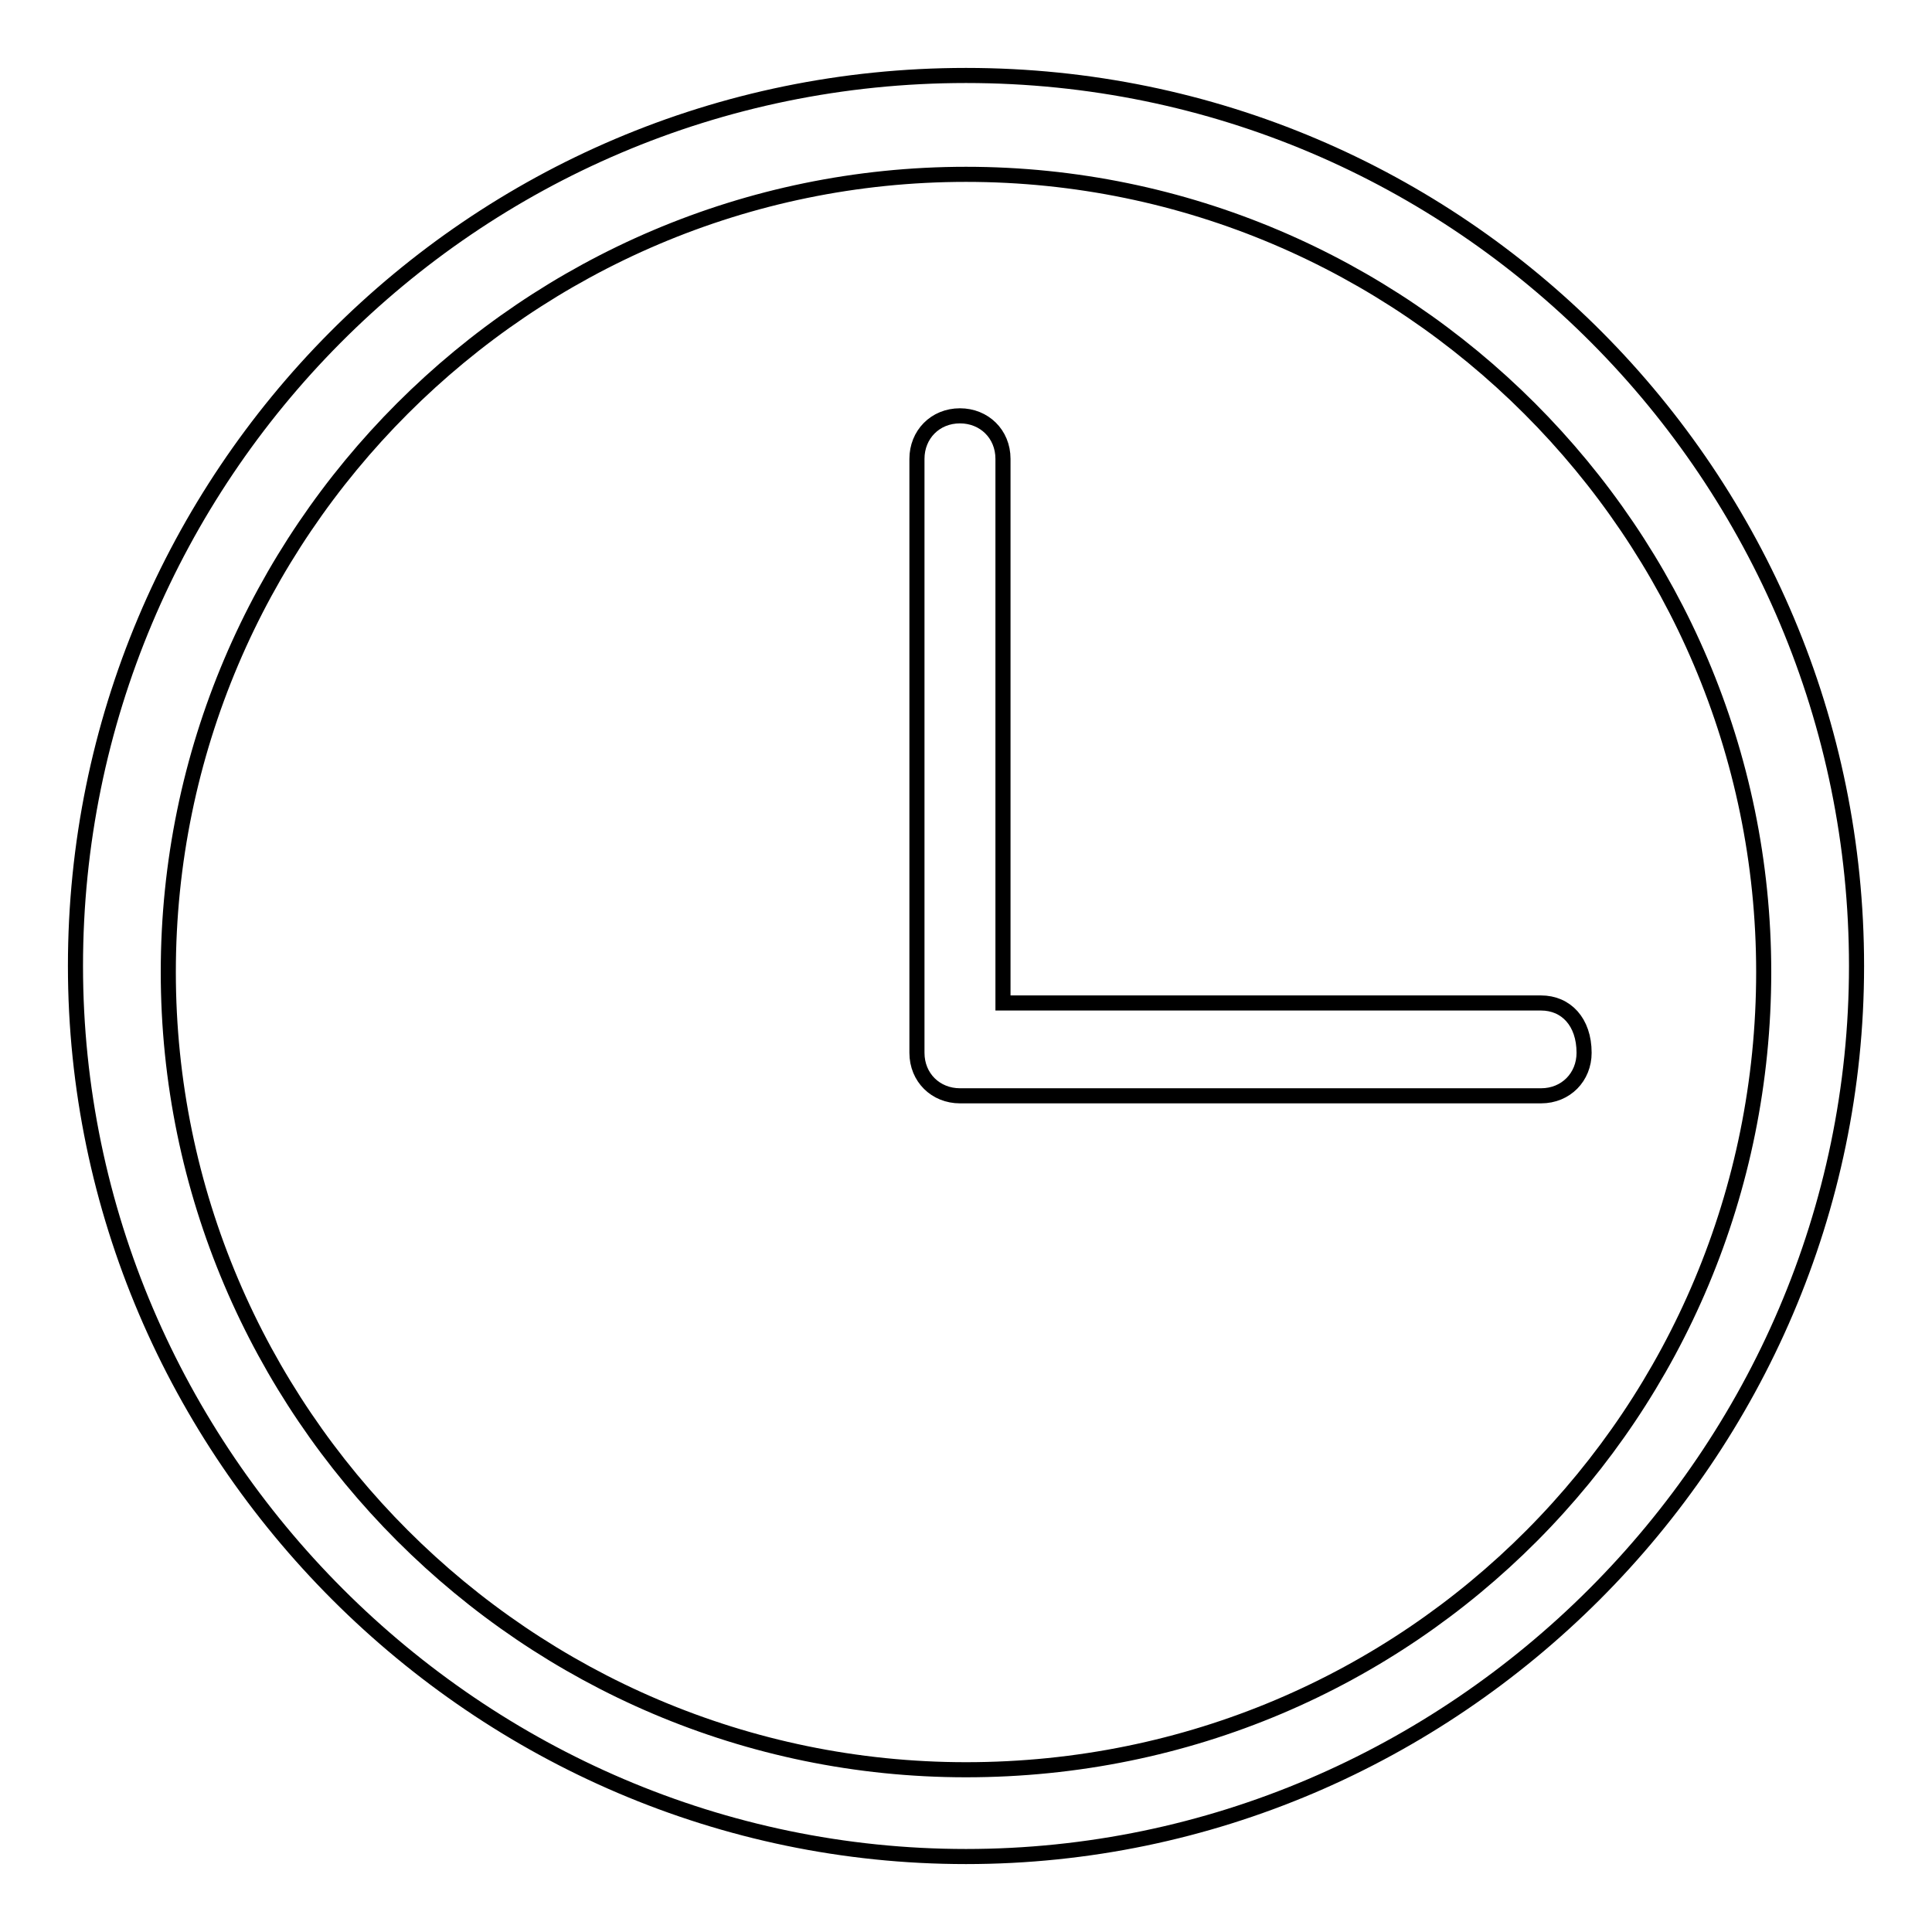<?xml version="1.0" encoding="utf-8"?>
<!-- Svg Vector Icons : http://www.onlinewebfonts.com/icon -->
<!DOCTYPE svg PUBLIC "-//W3C//DTD SVG 1.1//EN" "http://www.w3.org/Graphics/SVG/1.1/DTD/svg11.dtd">
<svg version="1.1" xmlns="http://www.w3.org/2000/svg" xmlns:xlink="http://www.w3.org/1999/xlink" x="0px" y="0px" viewBox="0 0 256 256" enable-background="new 0 0 256 256" xml:space="preserve">
<g> <path stroke-width="2" fill-opacity="0" stroke="#000000"  d="M128,10C62.4,10,10,63.3,10,128s53.3,118,118,118s118-53.3,118-118S193.6,10,128,10z M128,234.5 c-58.2,0-105.7-47.5-105.7-105.7C22.3,70.6,69.8,23.1,128,23.1c58.2,0,105.7,47.5,105.7,105.7C233.7,187,187,234.5,128,234.5z  M204.2,132.9h-71.3V60.8c0-3.3-2.5-5.7-5.7-5.7c-3.3,0-5.7,2.5-5.7,5.7v78.7c0,3.3,2.5,5.7,5.7,5.7h0.8h76.2 c3.3,0,5.7-2.5,5.7-5.7C209.9,135.4,207.5,132.9,204.2,132.9z"/></g>
</svg>
